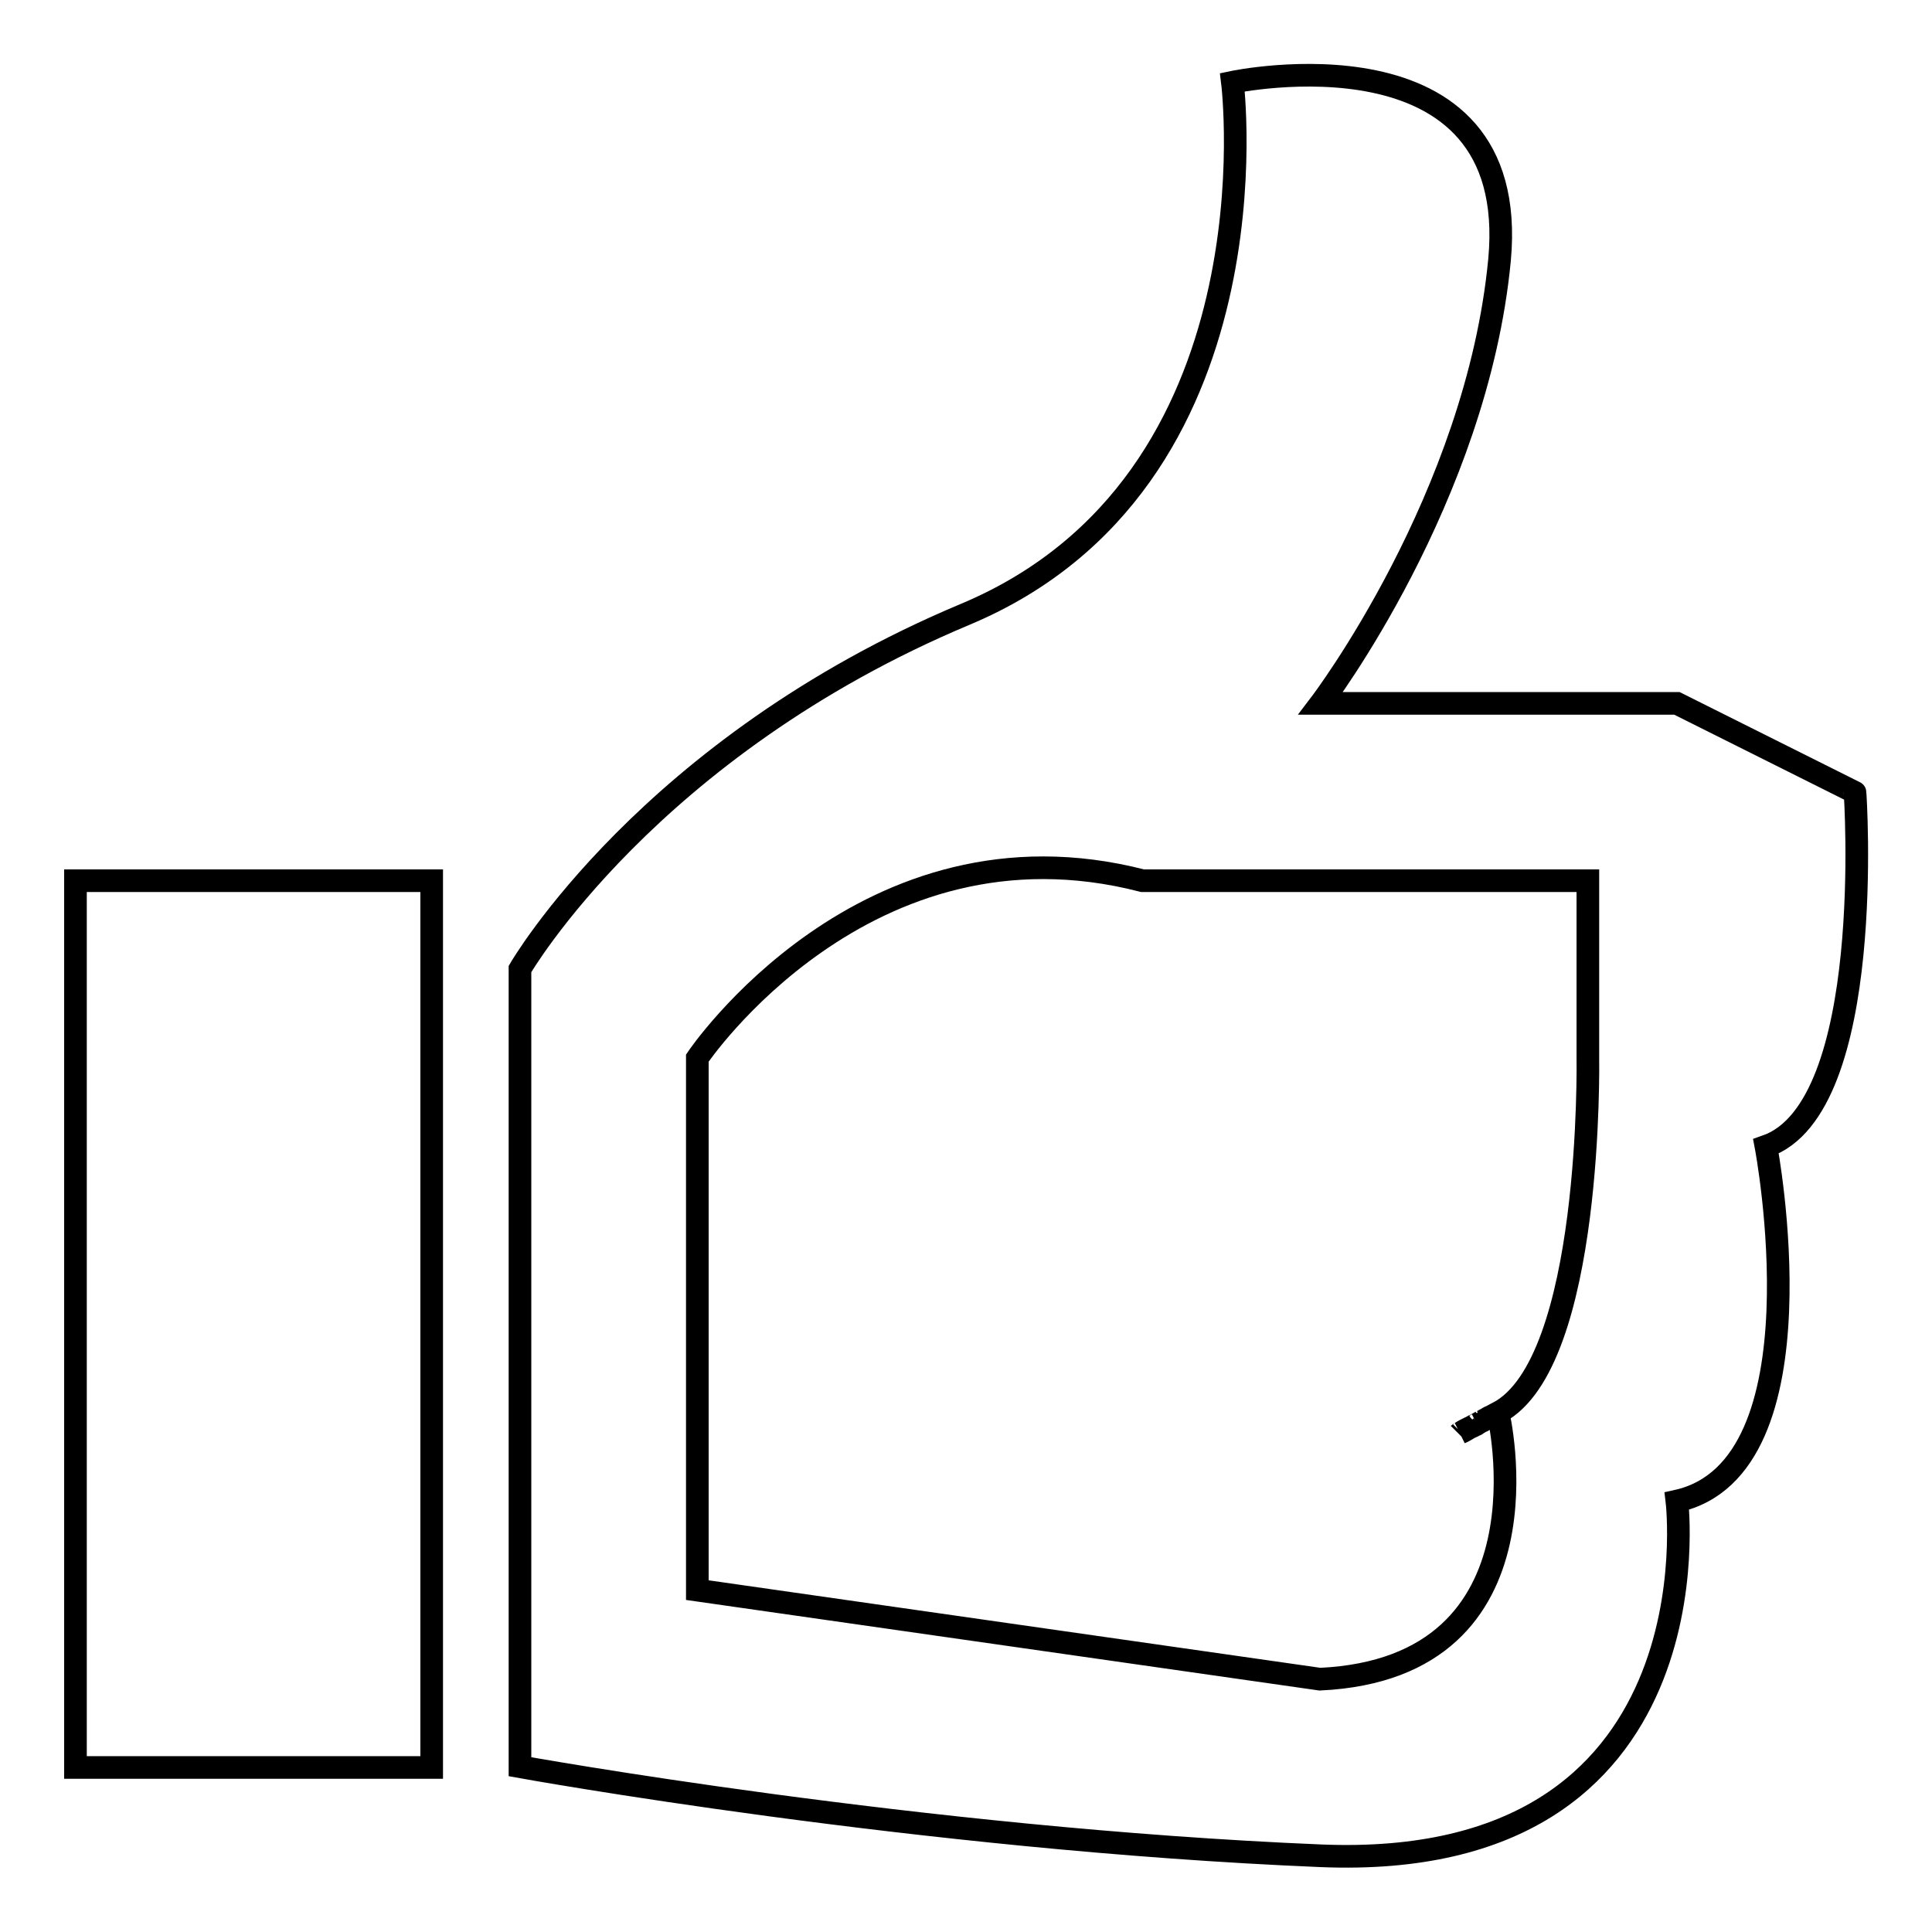 <?xml version="1.0" encoding="utf-8"?>
<!-- Svg Vector Icons : http://www.onlinewebfonts.com/icon -->
<!DOCTYPE svg PUBLIC "-//W3C//DTD SVG 1.1//EN" "http://www.w3.org/Graphics/SVG/1.1/DTD/svg11.dtd">
<svg version="1.1" xmlns="http://www.w3.org/2000/svg" xmlns:xlink="http://www.w3.org/1999/xlink" x="0px" y="0px" viewBox="0 0 256 256" enable-background="new 0 0 256 256" xml:space="preserve">
<g><g><path stroke-width="3" fill-opacity="0" stroke="#000000"  d="M234,151.9c0,0,8.1,42.6-11.8,47c0,0,5.9,49.2-47.2,47c-53.1-2.2-106.1-11.8-106.1-11.8V128.4c0,0,17-29.4,59-47c42-17.6,35.4-70.5,35.4-70.5s38.3-8.1,35.4,23.5C195.7,66,175,93.2,175,93.2h47.2l23.6,11.8C245.8,104.9,248.7,146.8,234,151.9z M210.4,140.2v-23.5h-59c-36.8-9.5-59,23.5-59,23.5v70.5l82.5,11.8c31.7-1.5,23.6-35.3,23.6-35.3C211.1,180.6,210.4,140.2,210.4,140.2z M193.6,189.8c-0.1,0.1-0.2,0.1-0.3,0.2C193.4,189.9,193.5,189.9,193.6,189.8z M194.7,189.2c-0.4,0.2-0.8,0.4-1.1,0.6C193.9,189.7,194.2,189.5,194.7,189.2z M195.5,188.8c-0.3,0.1-0.5,0.3-0.8,0.4C194.9,189.1,195.2,189,195.5,188.8z M195.7,188.7c-0.1,0-0.2,0.1-0.3,0.1C195.6,188.8,195.6,188.8,195.7,188.7z M196.2,188.4c-0.2,0.1-0.3,0.2-0.5,0.3C195.9,188.6,196,188.5,196.2,188.4z M197,188c-0.3,0.1-0.5,0.3-0.8,0.4C196.5,188.3,196.7,188.1,197,188z M197.5,187.7c-0.2,0.1-0.4,0.2-0.5,0.3C197.2,187.9,197.4,187.8,197.5,187.7z M198,187.5c-0.1,0.1-0.3,0.1-0.4,0.2C197.7,187.7,197.8,187.6,198,187.5z M198.5,187.2c-0.2,0.1-0.4,0.2-0.6,0.3C198.2,187.4,198.4,187.3,198.5,187.2z M198.6,187.2C198.6,187.2,198.6,187.2,198.6,187.2C198.6,187.2,198.6,187.2,198.6,187.2z M10,116.7h47.2v117.5H10V116.7z"/></g></g>
</svg>